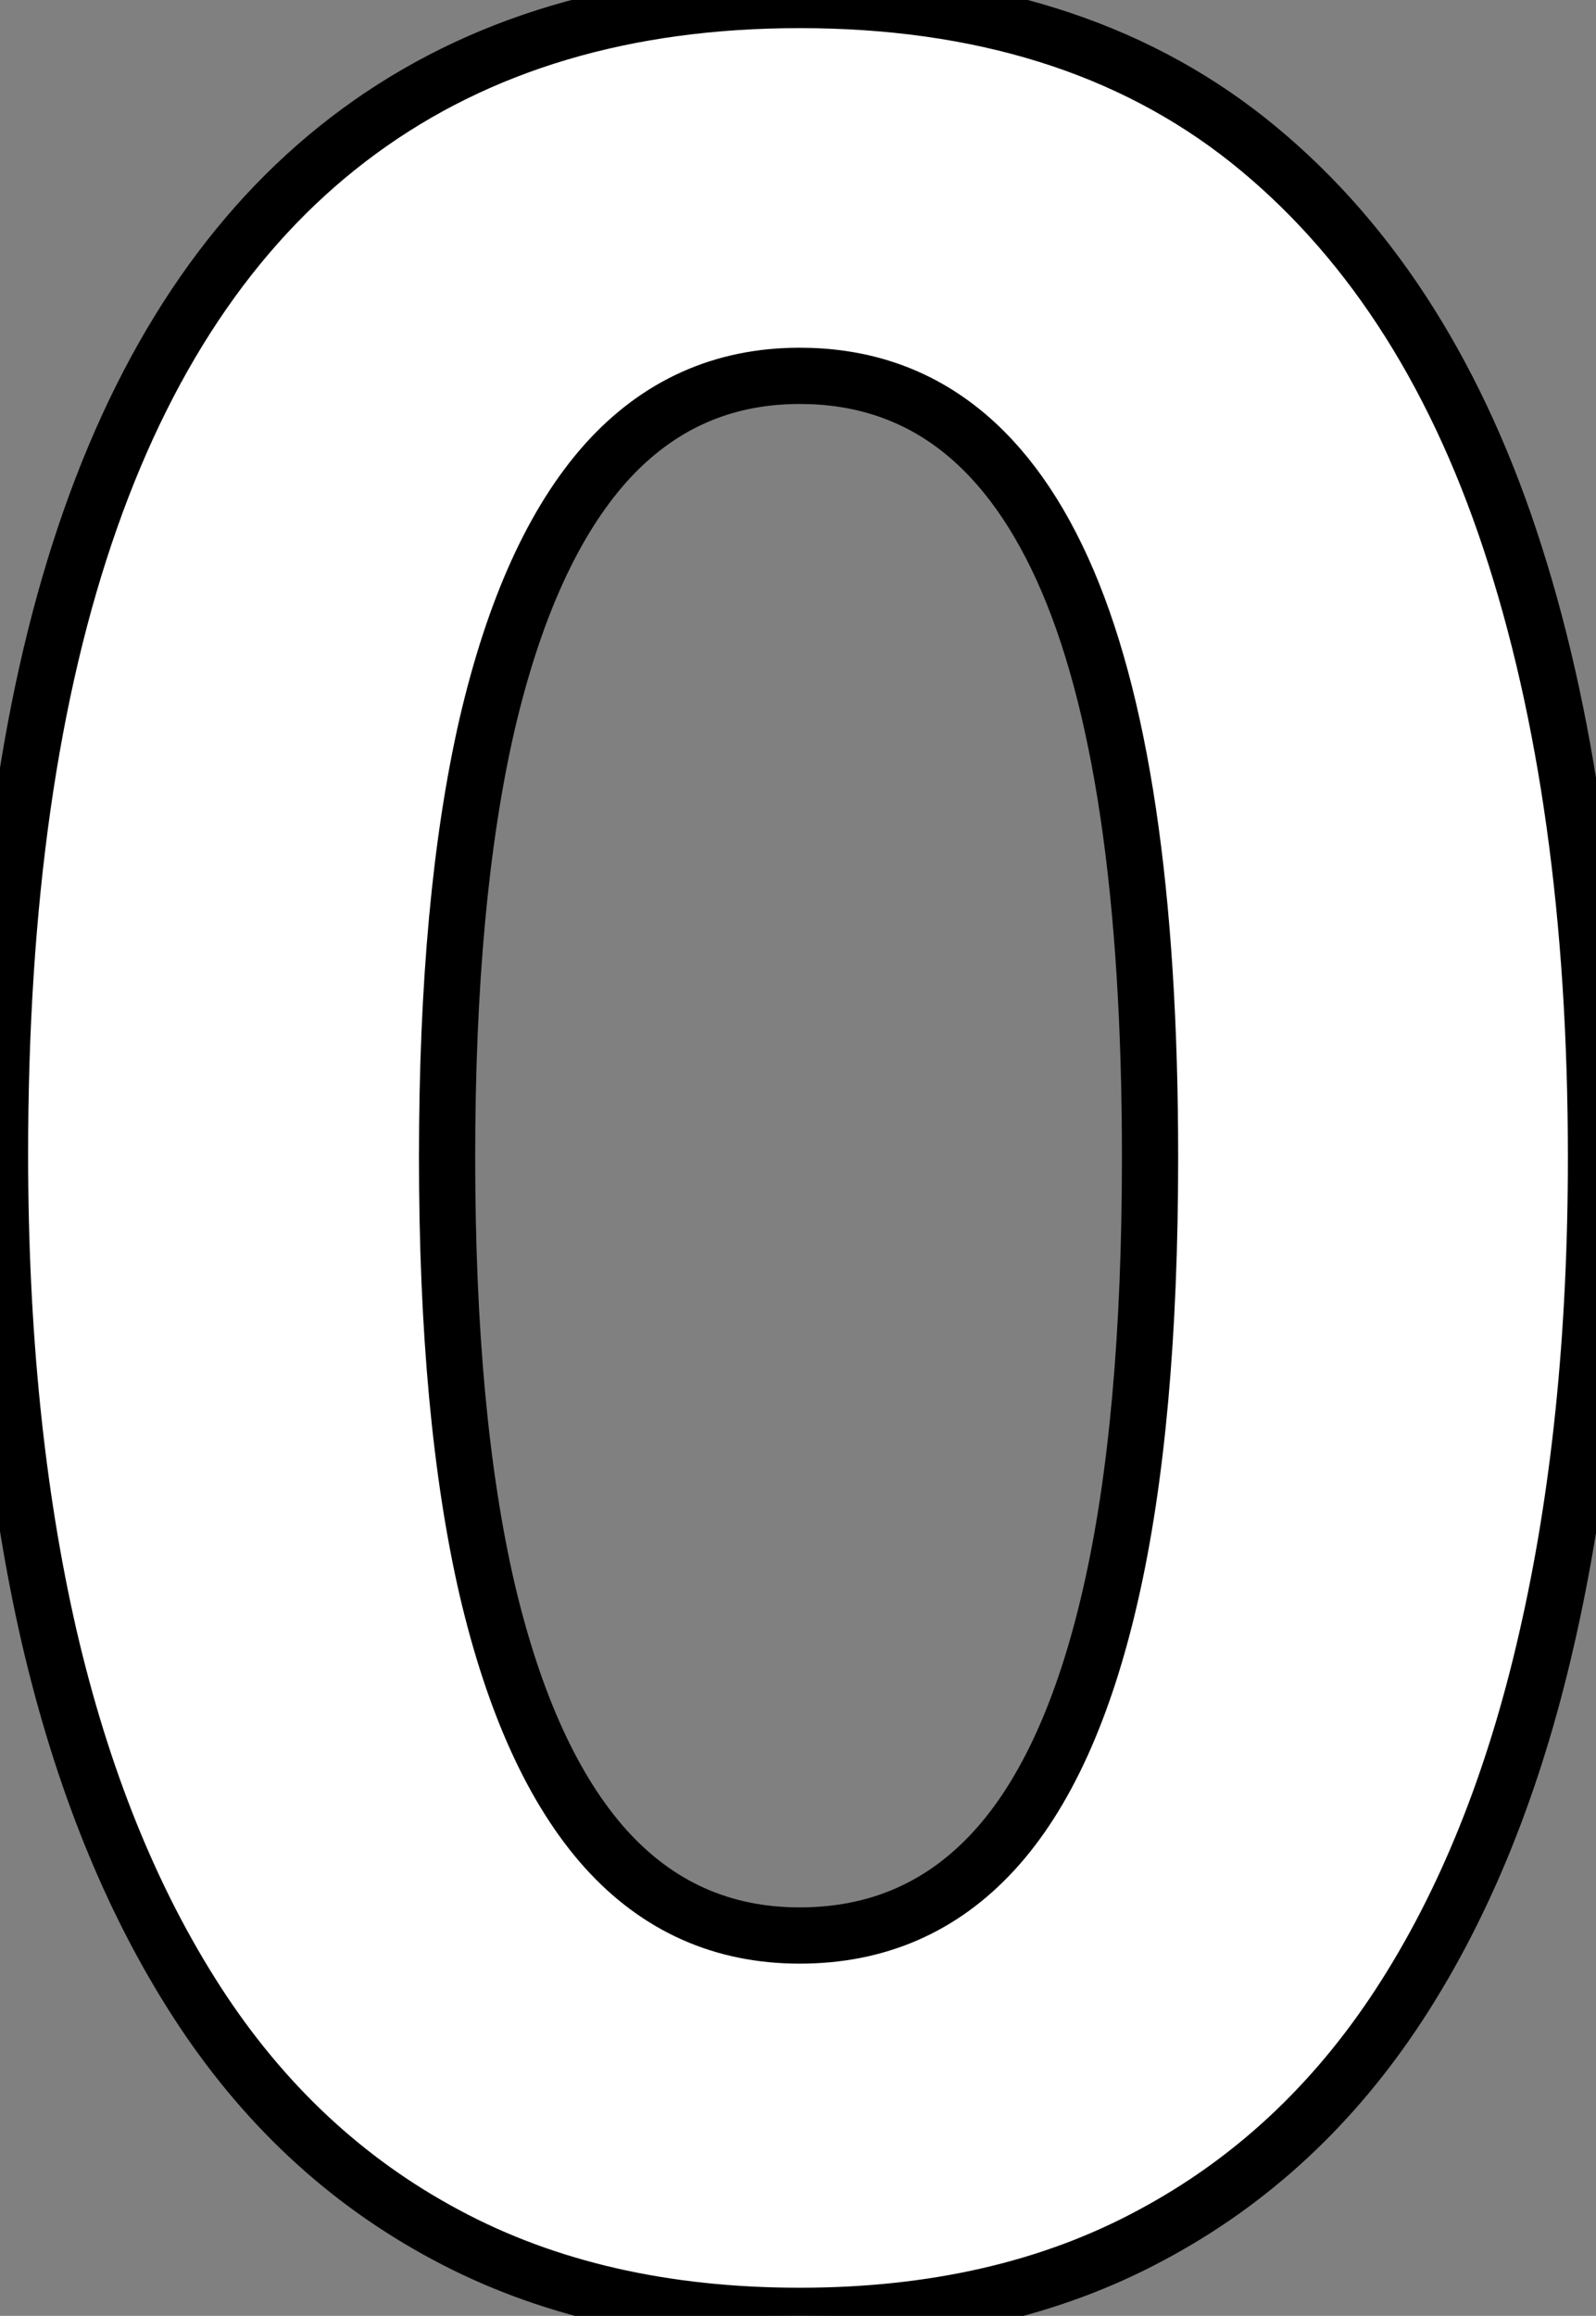 <?xml version="1.0" standalone="no"?>
<svg xmlns="http://www.w3.org/2000/svg" viewBox="2.41 -40.61 28.38 41.16"><rect x="2.41" y="-40.61" width="28.38" height="41.16" fill="#808080" stroke="none"/><path d="M30.79-20.04L30.79-20.04Q30.79-15.29 29.91-11.47Q29.04-7.66 27.29-4.98Q25.54-2.30 22.87-0.88Q20.21 0.55 16.63 0.55L16.63 0.55Q13.02 0.55 10.34-0.89Q7.66-2.32 5.91-5.03Q4.16-7.74 3.28-11.54Q2.41-15.34 2.41-20.10L2.41-20.10Q2.41-26.82 4.02-31.39Q5.63-35.96 8.80-38.28Q11.98-40.61 16.63-40.61L16.63-40.61Q21.46-40.61 24.60-38.12Q27.73-35.63 29.26-31.02Q30.79-26.41 30.79-20.04ZM10.36-20.04L10.36-20.04Q10.36-15.45 11.07-12.37Q11.79-9.30 13.18-7.75Q14.57-6.21 16.63-6.21L16.63-6.21Q18.70-6.21 20.08-7.71Q21.46-9.21 22.16-12.28Q22.86-15.34 22.86-20.04L22.86-20.04Q22.86-27.07 21.30-30.50Q19.74-33.93 16.63-33.93L16.63-33.93Q14.57-33.93 13.18-32.38Q11.79-30.82 11.07-27.73Q10.36-24.64 10.36-20.04Z" fill="white" stroke="black" transform="scale(1,1)"/></svg>